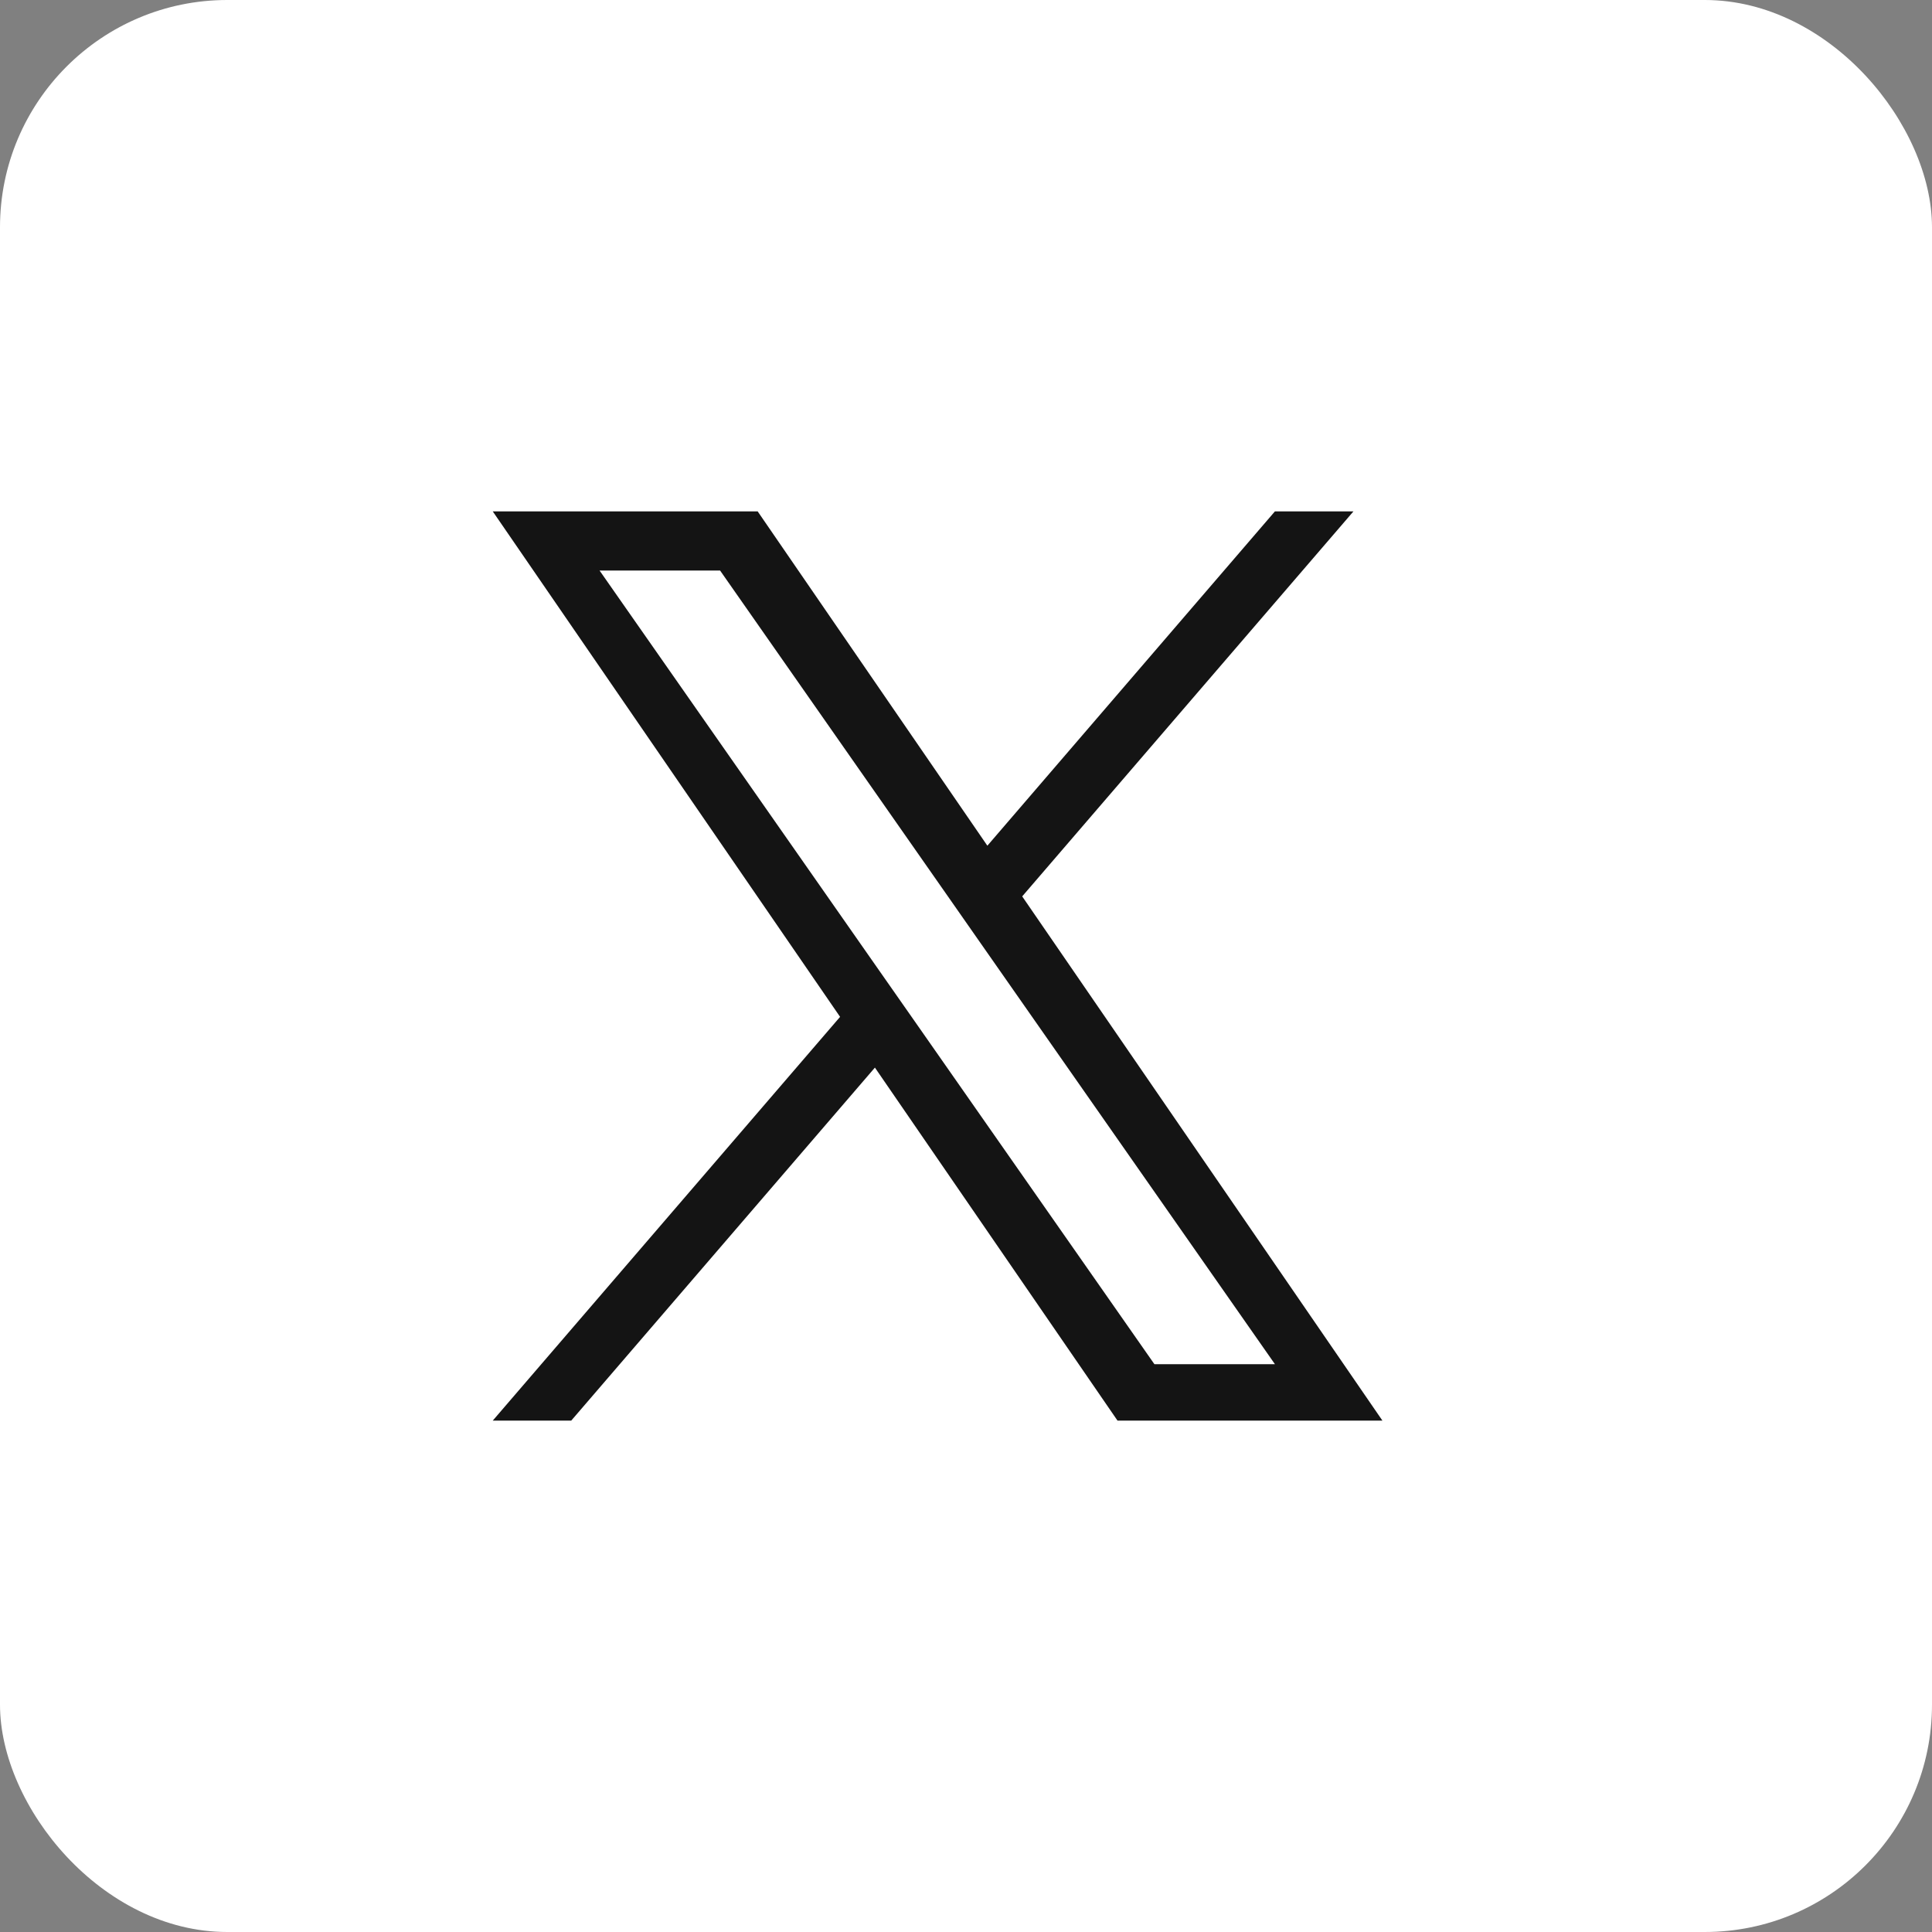 <svg width="34" height="34" viewBox="0 0 34 34" fill="none" xmlns="http://www.w3.org/2000/svg">
<rect x="0" y="0" width="34" height="34" fill="#808080" stroke="none"/>
<rect width="34" height="34" rx="4" fill="white"/>
<path d="M17.989 15.775L23.818 9H22.436L17.376 14.883L13.334 9H8.672L14.784 17.895L8.672 25H10.053L15.397 18.788L19.666 25H24.328L17.989 15.775H17.989ZM16.098 17.974L15.478 17.088L10.551 10.04H12.672L16.649 15.728L17.268 16.614L22.437 24.008H20.316L16.098 17.974V17.974Z" fill="#141414"/>
</svg>
